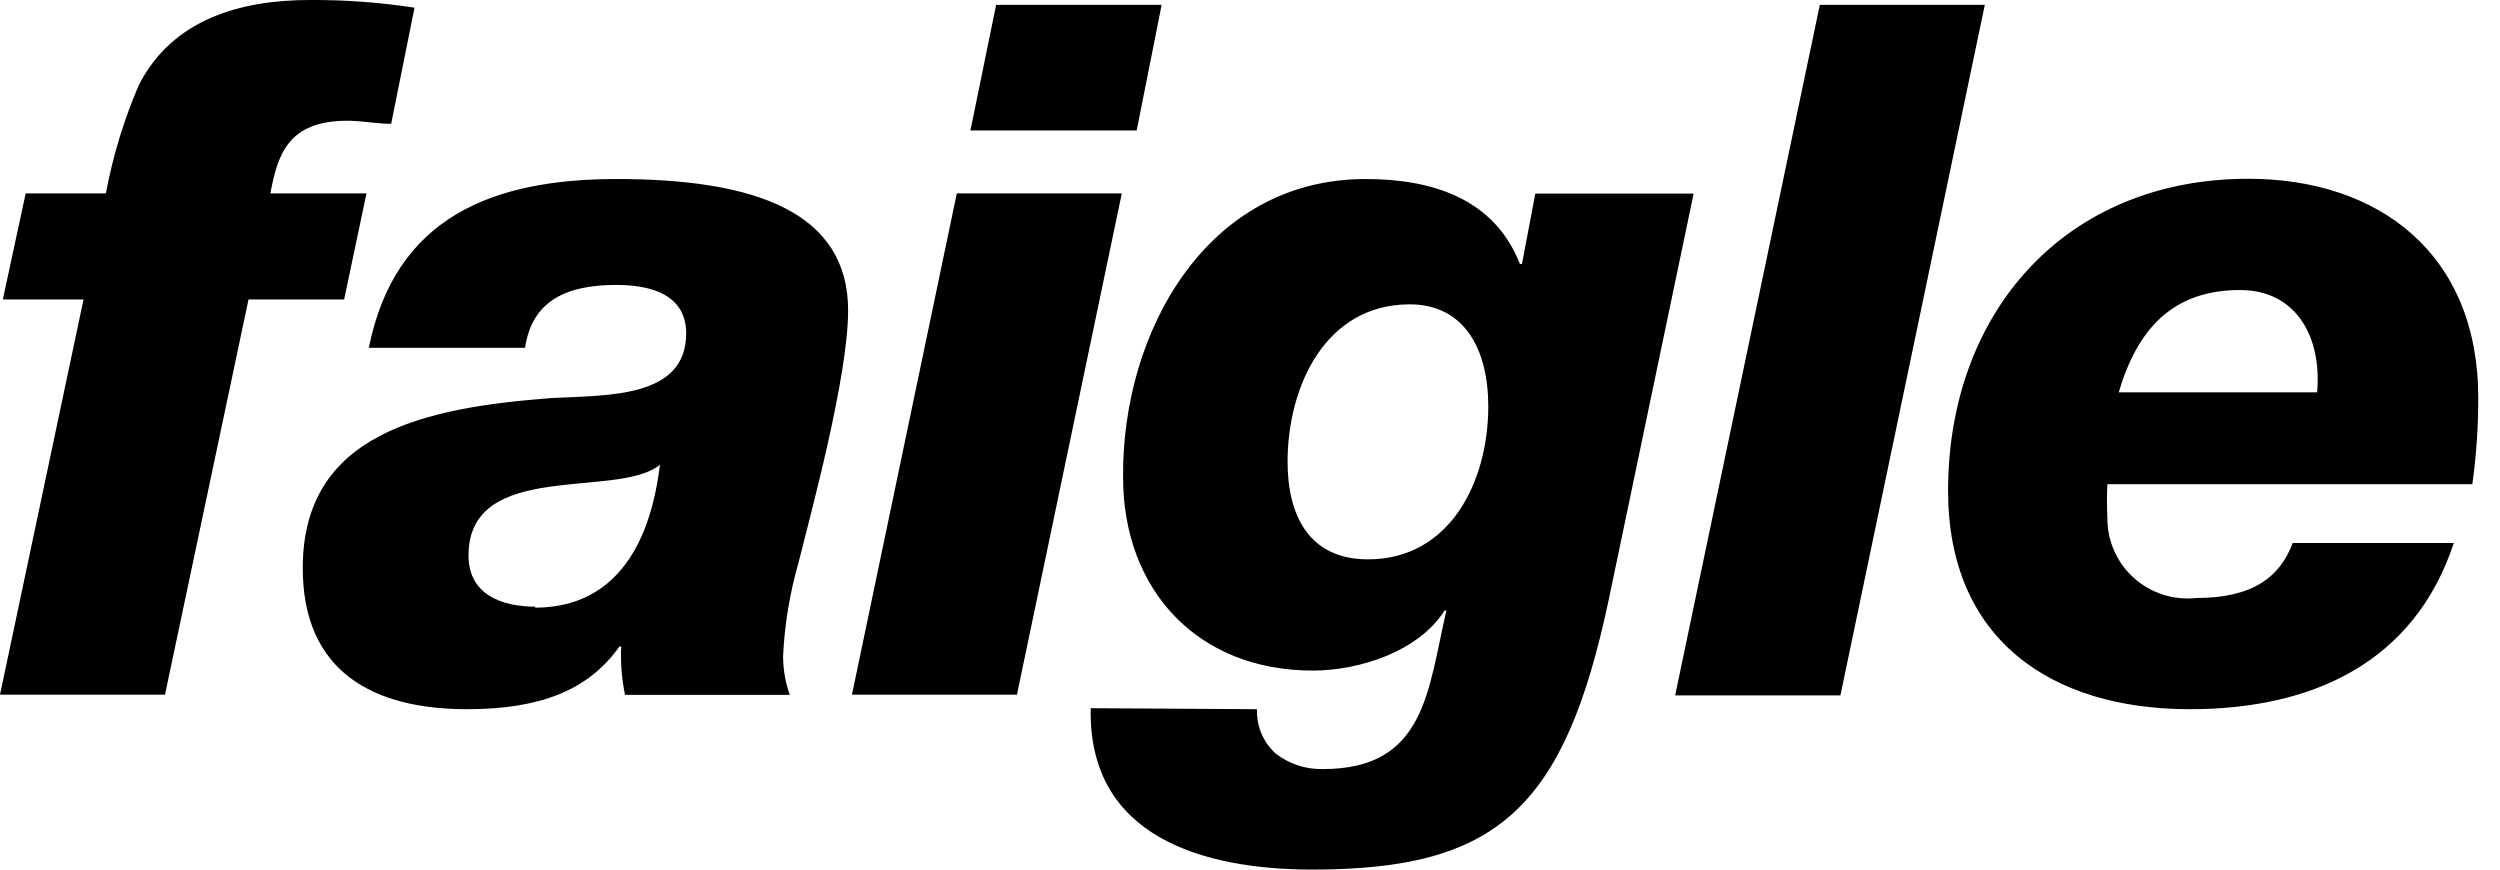 <svg xmlns="http://www.w3.org/2000/svg" width="69" height="24" viewBox="0 0 69 24" fill="none"><g clip-path="url(#clip0_407_916)"><path fill-rule="evenodd" clip-rule="evenodd" d="M2.305 8.266H0.078L0.709 5.337H2.922C3.114 4.311 3.418 3.31 3.83 2.351C4.767 0.509 6.675 0 8.547 0C9.516 -0.006 10.484 0.065 11.441 0.212L10.796 3.417C10.37 3.417 9.994 3.332 9.59 3.332C7.93 3.332 7.661 4.292 7.462 5.337H10.115L9.498 8.266H6.859L4.554 19.172H0L2.305 8.266ZM10.179 9.6C10.902 6 13.584 4.941 17.024 4.941C20.883 4.941 23.408 5.873 23.408 8.57C23.408 10.405 22.365 14.217 22.039 15.53C21.797 16.371 21.654 17.238 21.613 18.113C21.615 18.476 21.677 18.836 21.797 19.179H17.251C17.16 18.74 17.125 18.292 17.144 17.845H17.095C16.236 19.059 14.896 19.574 12.888 19.574C10.285 19.574 8.356 18.529 8.356 15.678C8.356 11.972 11.682 11.252 15.243 10.984C16.797 10.906 18.939 10.984 18.939 9.198C18.939 8.4 18.379 7.864 17.01 7.864C15.641 7.864 14.683 8.294 14.492 9.6H10.179ZM14.761 16.772C17.52 16.772 18.059 14.082 18.215 12.826C17.059 13.786 12.931 12.664 12.931 15.332C12.931 16.426 13.874 16.744 14.782 16.744M26.408 5.337H30.962L28.068 19.172H23.514L26.408 5.337ZM31.373 3.6H26.784L27.493 0.134H32.061L31.373 3.6ZM34.693 19.574C34.676 20.036 34.862 20.482 35.204 20.795C35.578 21.086 36.041 21.238 36.516 21.226C39.353 21.226 39.41 19.038 39.921 16.849H39.871C39.162 17.972 37.537 18.508 36.225 18.508C33.062 18.508 30.997 16.292 30.997 13.172C30.962 9.177 33.296 4.941 37.693 4.941C39.509 4.941 41.24 5.471 41.949 7.285H42.006L42.375 5.344H46.744L44.411 16.504C43.184 22.348 41.304 24 36.218 24C33.239 24 30.026 23.118 30.104 19.546L34.693 19.574ZM41.077 11.224C41.077 9.628 40.41 8.4 38.906 8.4C36.58 8.4 35.537 10.666 35.537 12.748C35.537 14.21 36.119 15.438 37.757 15.438C40.006 15.438 41.077 13.32 41.077 11.203M50.227 0.134H54.781L50.795 19.193H46.234L50.227 0.134ZM58.164 13.363C58.148 13.673 58.148 13.984 58.164 14.294C58.158 14.925 58.425 15.528 58.895 15.951C59.366 16.373 59.996 16.574 60.626 16.504C62.186 16.504 62.931 15.918 63.279 14.986H67.726C66.634 18.29 63.818 19.574 60.441 19.574C56.583 19.574 53.767 17.626 53.767 13.546C53.767 8.605 57.015 4.934 62.051 4.934C65.641 4.934 68.4 6.989 68.4 10.984C68.401 11.78 68.346 12.574 68.237 13.363H58.164ZM63.953 10.828C64.087 9.283 63.364 8.005 61.825 8.005C59.952 8.005 58.987 9.099 58.477 10.828H63.953Z" fill="black"></path></g><defs><clipPath id="clip0_407_916"><rect width="68.4" height="24" fill="white"></rect></clipPath></defs></svg>